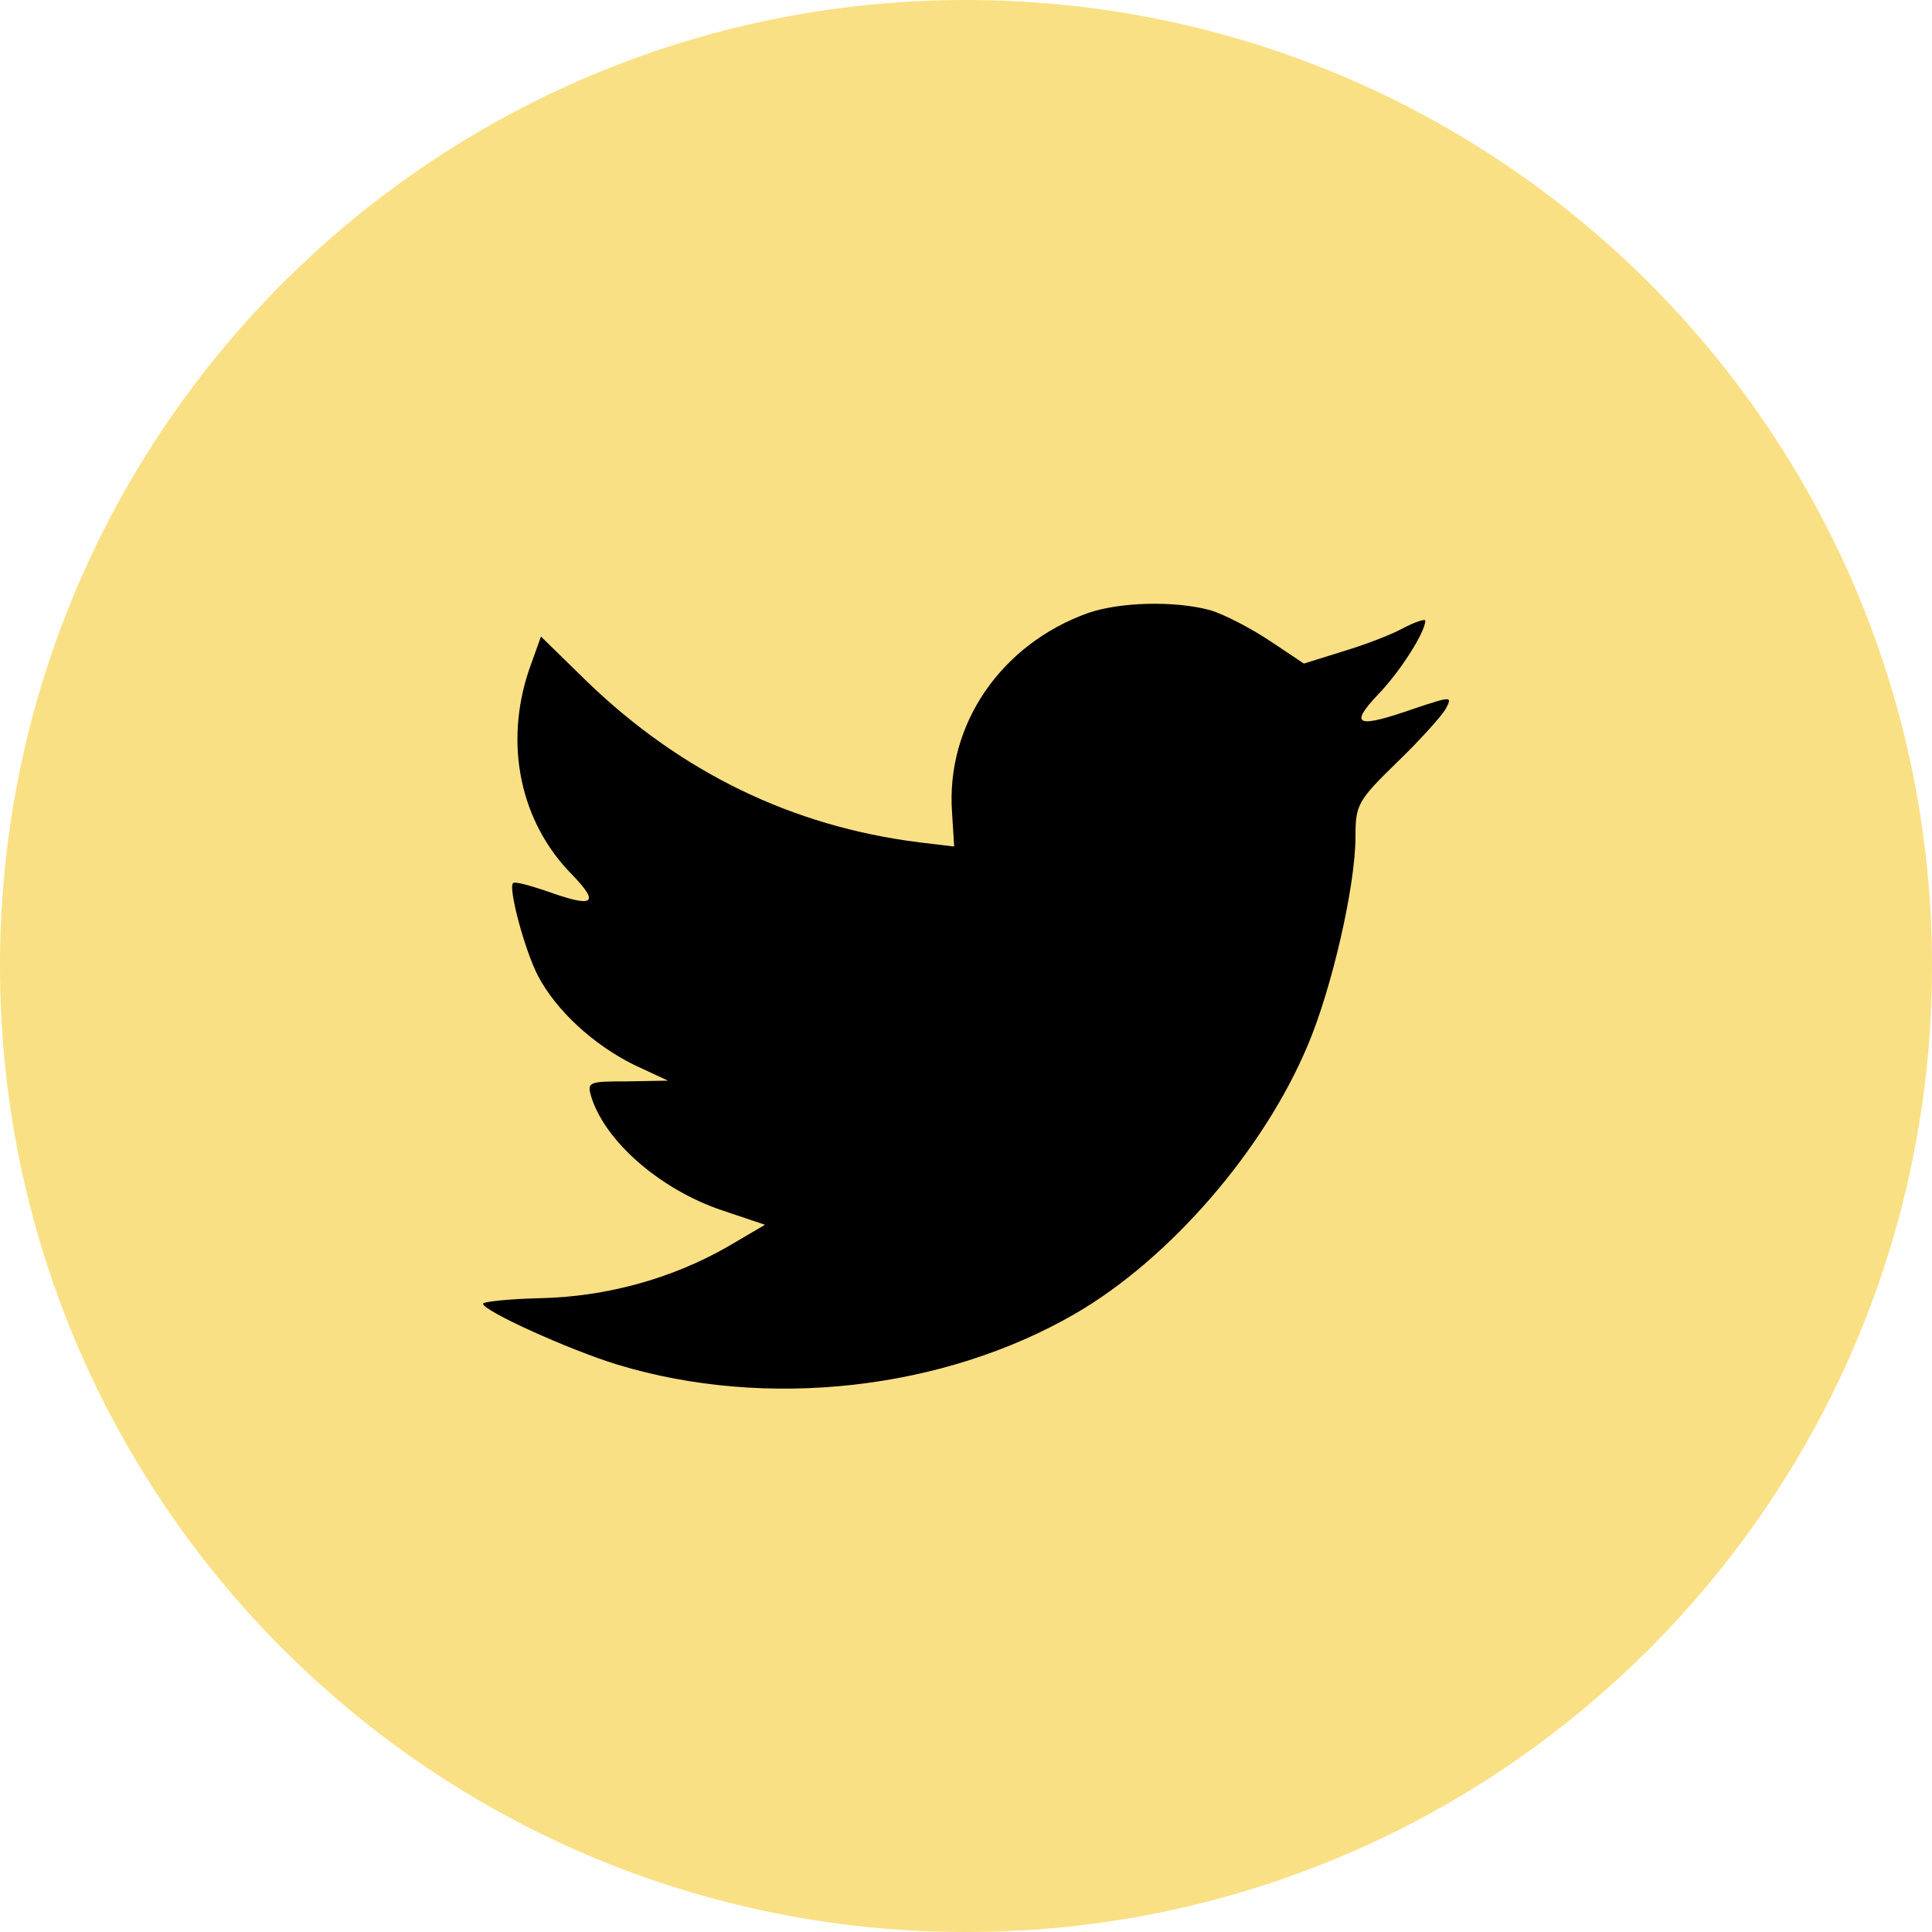 <svg width="32" height="32" viewBox="0 0 32 32" fill="none" xmlns="http://www.w3.org/2000/svg">
<path fill-rule="evenodd" clip-rule="evenodd" d="M0 16C0 7.163 7.163 0 16 0C24.837 0 32 7.163 32 16C32 24.837 24.837 32 16 32C7.163 32 0 24.837 0 16Z" fill="#FAE084"/>
<path fill-rule="evenodd" clip-rule="evenodd" d="M15.769 13.458L15.804 14.021L15.226 13.952C13.121 13.688 11.283 12.793 9.723 11.289L8.96 10.543L8.763 11.094C8.347 12.322 8.613 13.619 9.48 14.491C9.942 14.973 9.838 15.042 9.04 14.755C8.763 14.663 8.52 14.594 8.497 14.629C8.416 14.709 8.694 15.753 8.913 16.166C9.214 16.74 9.827 17.302 10.497 17.635L11.064 17.899L10.393 17.911C9.746 17.911 9.723 17.922 9.792 18.163C10.023 18.909 10.937 19.701 11.954 20.045L12.671 20.286L12.046 20.653C11.121 21.181 10.035 21.479 8.948 21.502C8.428 21.514 8 21.56 8 21.594C8 21.709 9.41 22.352 10.231 22.604C12.694 23.35 15.619 23.029 17.815 21.755C19.376 20.848 20.937 19.047 21.665 17.302C22.058 16.373 22.451 14.675 22.451 13.86C22.451 13.332 22.486 13.263 23.133 12.632C23.515 12.265 23.873 11.863 23.942 11.748C24.058 11.53 24.047 11.53 23.457 11.725C22.474 12.07 22.335 12.024 22.821 11.507C23.179 11.14 23.607 10.475 23.607 10.28C23.607 10.245 23.434 10.303 23.237 10.406C23.029 10.521 22.567 10.693 22.22 10.796L21.596 10.991L21.029 10.612C20.717 10.406 20.278 10.176 20.046 10.107C19.457 9.947 18.555 9.97 18.023 10.153C16.578 10.67 15.665 12.001 15.769 13.458Z" fill="black"/>
</svg>
